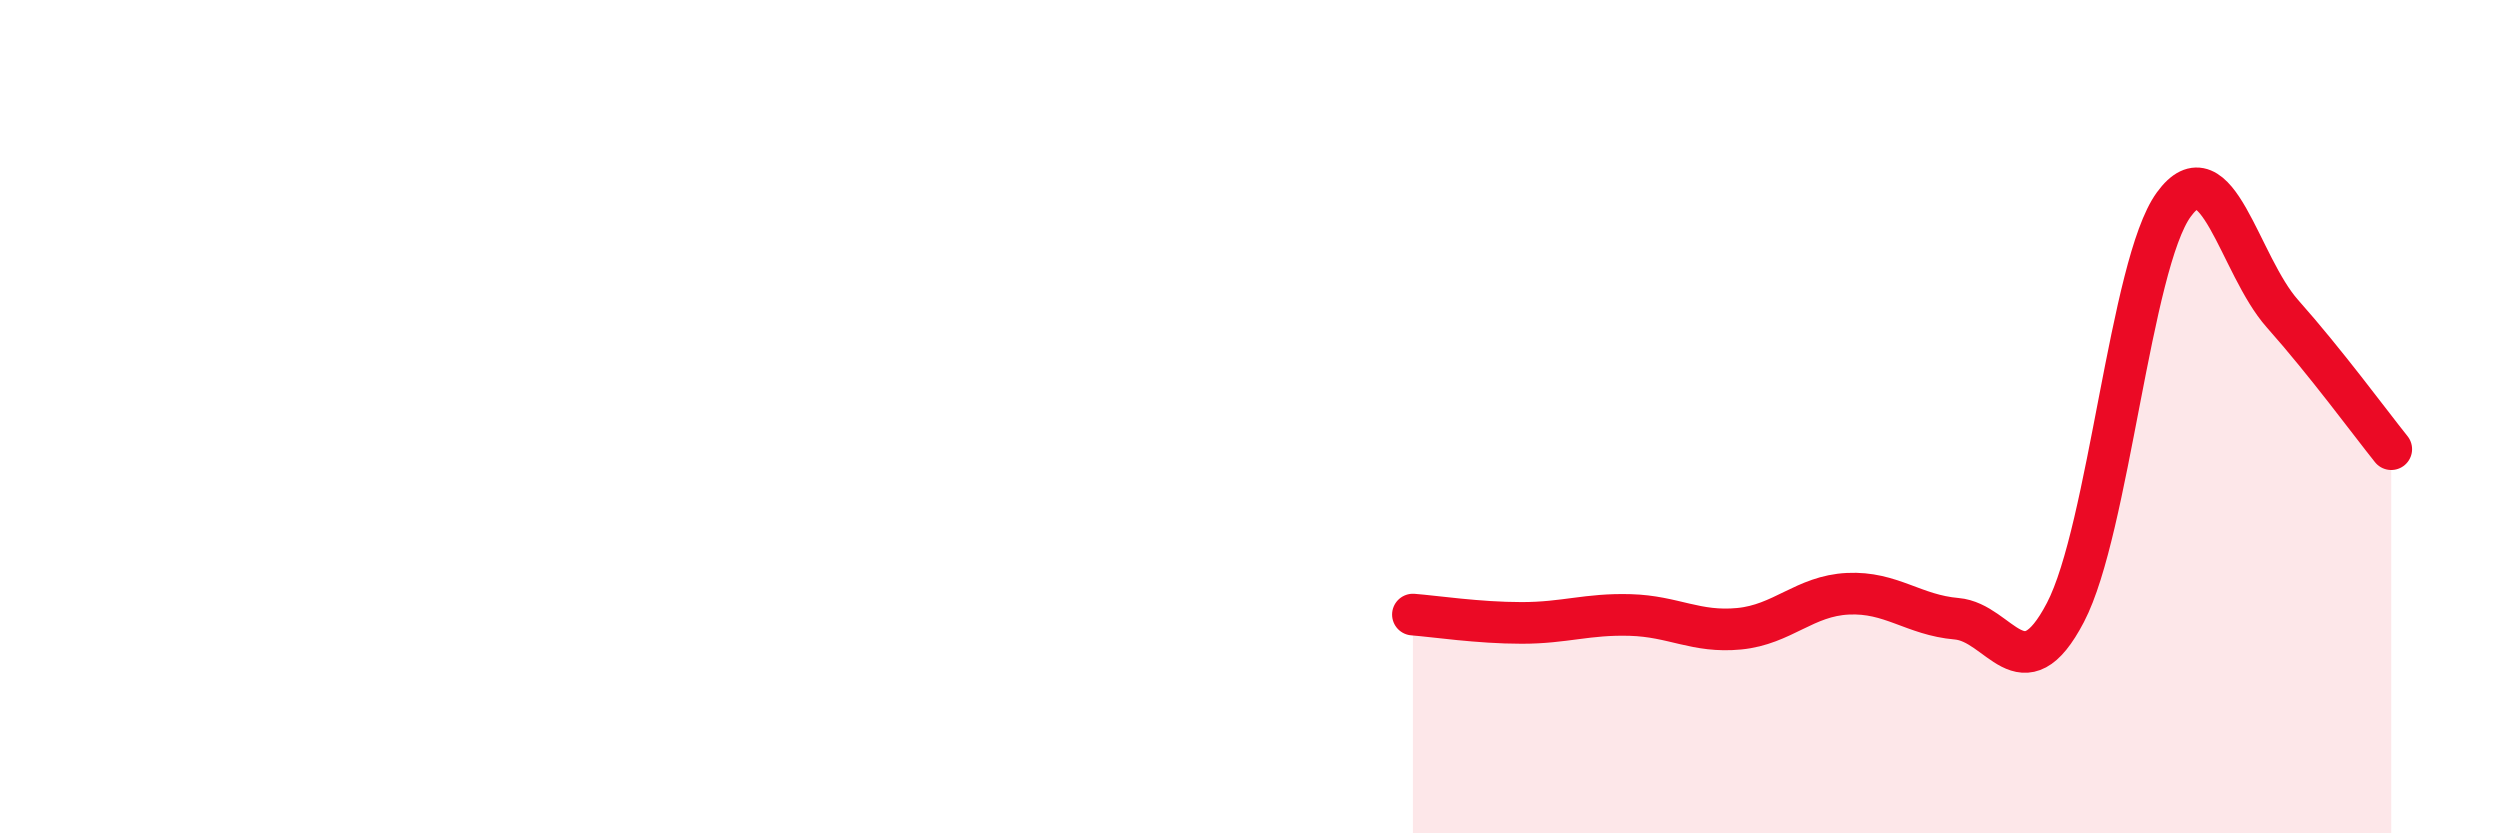 
    <svg width="60" height="20" viewBox="0 0 60 20" xmlns="http://www.w3.org/2000/svg">
      <path
        d="M 33.91,14.75 C 34.43,14.79 35.48,14.95 36.52,14.95 C 37.56,14.95 38.09,14.73 39.13,14.76 C 40.17,14.79 40.7,15.19 41.74,15.09 C 42.78,14.99 43.31,14.3 44.35,14.25 C 45.39,14.2 45.92,14.76 46.96,14.85 C 48,14.94 48.53,16.69 49.57,14.7 C 50.61,12.71 51.13,6.34 52.17,4.91 C 53.21,3.48 53.74,6.36 54.78,7.53 C 55.82,8.7 56.87,10.13 57.39,10.78L57.39 20L33.91 20Z"
        fill="#EB0A25"
        opacity="0.1"
        stroke-linecap="round"
        stroke-linejoin="round"
      />
      <path
        d="M 33.91,14.75 C 34.43,14.79 35.48,14.95 36.52,14.95 C 37.56,14.95 38.09,14.73 39.13,14.76 C 40.17,14.79 40.7,15.19 41.74,15.09 C 42.78,14.99 43.31,14.3 44.35,14.25 C 45.39,14.2 45.92,14.76 46.96,14.85 C 48,14.94 48.53,16.69 49.57,14.7 C 50.61,12.71 51.13,6.34 52.17,4.91 C 53.21,3.48 53.74,6.36 54.78,7.53 C 55.82,8.7 56.87,10.13 57.39,10.78"
        stroke="#EB0A25"
        stroke-width="1"
        fill="none"
        stroke-linecap="round"
        stroke-linejoin="round"
      />
    </svg>
  